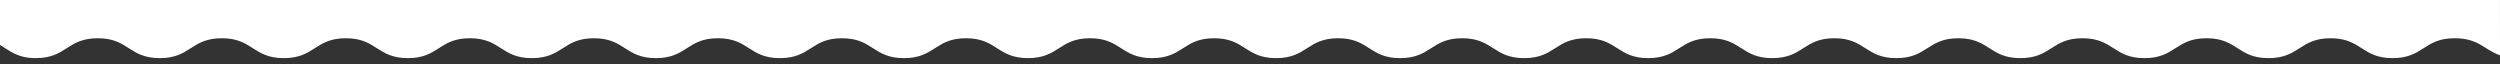 <?xml version="1.0" encoding="utf-8"?>
<!-- Generator: Adobe Illustrator 28.1.0, SVG Export Plug-In . SVG Version: 6.00 Build 0)  -->
<svg version="1.1" id="Capa_1" xmlns="http://www.w3.org/2000/svg" xmlns:xlink="http://www.w3.org/1999/xlink" x="0px" y="0px"
	 viewBox="0 0 1920 49.46" style="enable-background:new 0 0 1920 49.46;" xml:space="preserve">
<rect x="0" y="0" width="1920" height="49.46" fill="#333333" stroke="none"/>
<style type="text/css">
	.st0{fill:#FFFFFF;}
</style>
<path class="st0" d="M0-1.2v35.69c7.43,4.44,13.27,10.15,27.46,10.15c23.82,0,23.82-15.27,47.63-15.27
	c23.82,0,23.82,15.27,47.63,15.27c23.82,0,23.82-15.27,47.63-15.27c23.82,0,23.82,15.27,47.63,15.27
	c23.82,0,23.82-15.27,47.63-15.27c23.82,0,23.82,15.27,47.63,15.27c23.82,0,23.82-15.27,47.63-15.27
	c23.81,0,23.81,15.27,47.62,15.27c23.81,0,23.81-15.27,47.63-15.27c23.81,0,23.81,15.27,47.62,15.27
	c23.82,0,23.82-15.27,47.63-15.27c23.81,0,23.81,15.27,47.62,15.27c23.82,0,23.82-15.27,47.63-15.27
	c23.81,0,23.81,15.27,47.63,15.27c23.81,0,23.81-15.27,47.63-15.27c23.82,0,23.82,15.27,47.63,15.27
	c23.81,0,23.81-15.27,47.63-15.27c23.82,0,23.82,15.27,47.63,15.27c23.82,0,23.82-15.27,47.64-15.27
	c23.82,0,23.82,15.27,47.63,15.27c23.82,0,23.82-15.27,47.63-15.27c23.82,0,23.82,15.27,47.63,15.27
	c23.82,0,23.82-15.27,47.63-15.27c23.82,0,23.82,15.27,47.63,15.27c23.82,0,23.82-15.27,47.64-15.27
	c23.82,0,23.82,15.27,47.63,15.27c23.82,0,23.82-15.27,47.64-15.27c23.82,0,23.82,15.27,47.64,15.27
	c23.82,0,23.82-15.27,47.64-15.27c23.82,0,23.82,15.27,47.64,15.27c23.82,0,23.82-15.27,47.64-15.27
	c23.82,0,23.82,15.27,47.63,15.27c23.82,0,23.82-15.27,47.64-15.27c23.82,0,23.82,15.27,47.64,15.27
	c23.82,0,23.82-15.27,47.64-15.27c23.82,0,23.82,15.27,47.64,15.27s23.82-15.27,47.64-15.27c23.82,0,23.82,15.27,47.64,15.27
	c23.83,0,23.83-15.27,47.65-15.27c18.67,0,22.56,8.87,34.83,13.1V-1.2H0z"/>
</svg>
